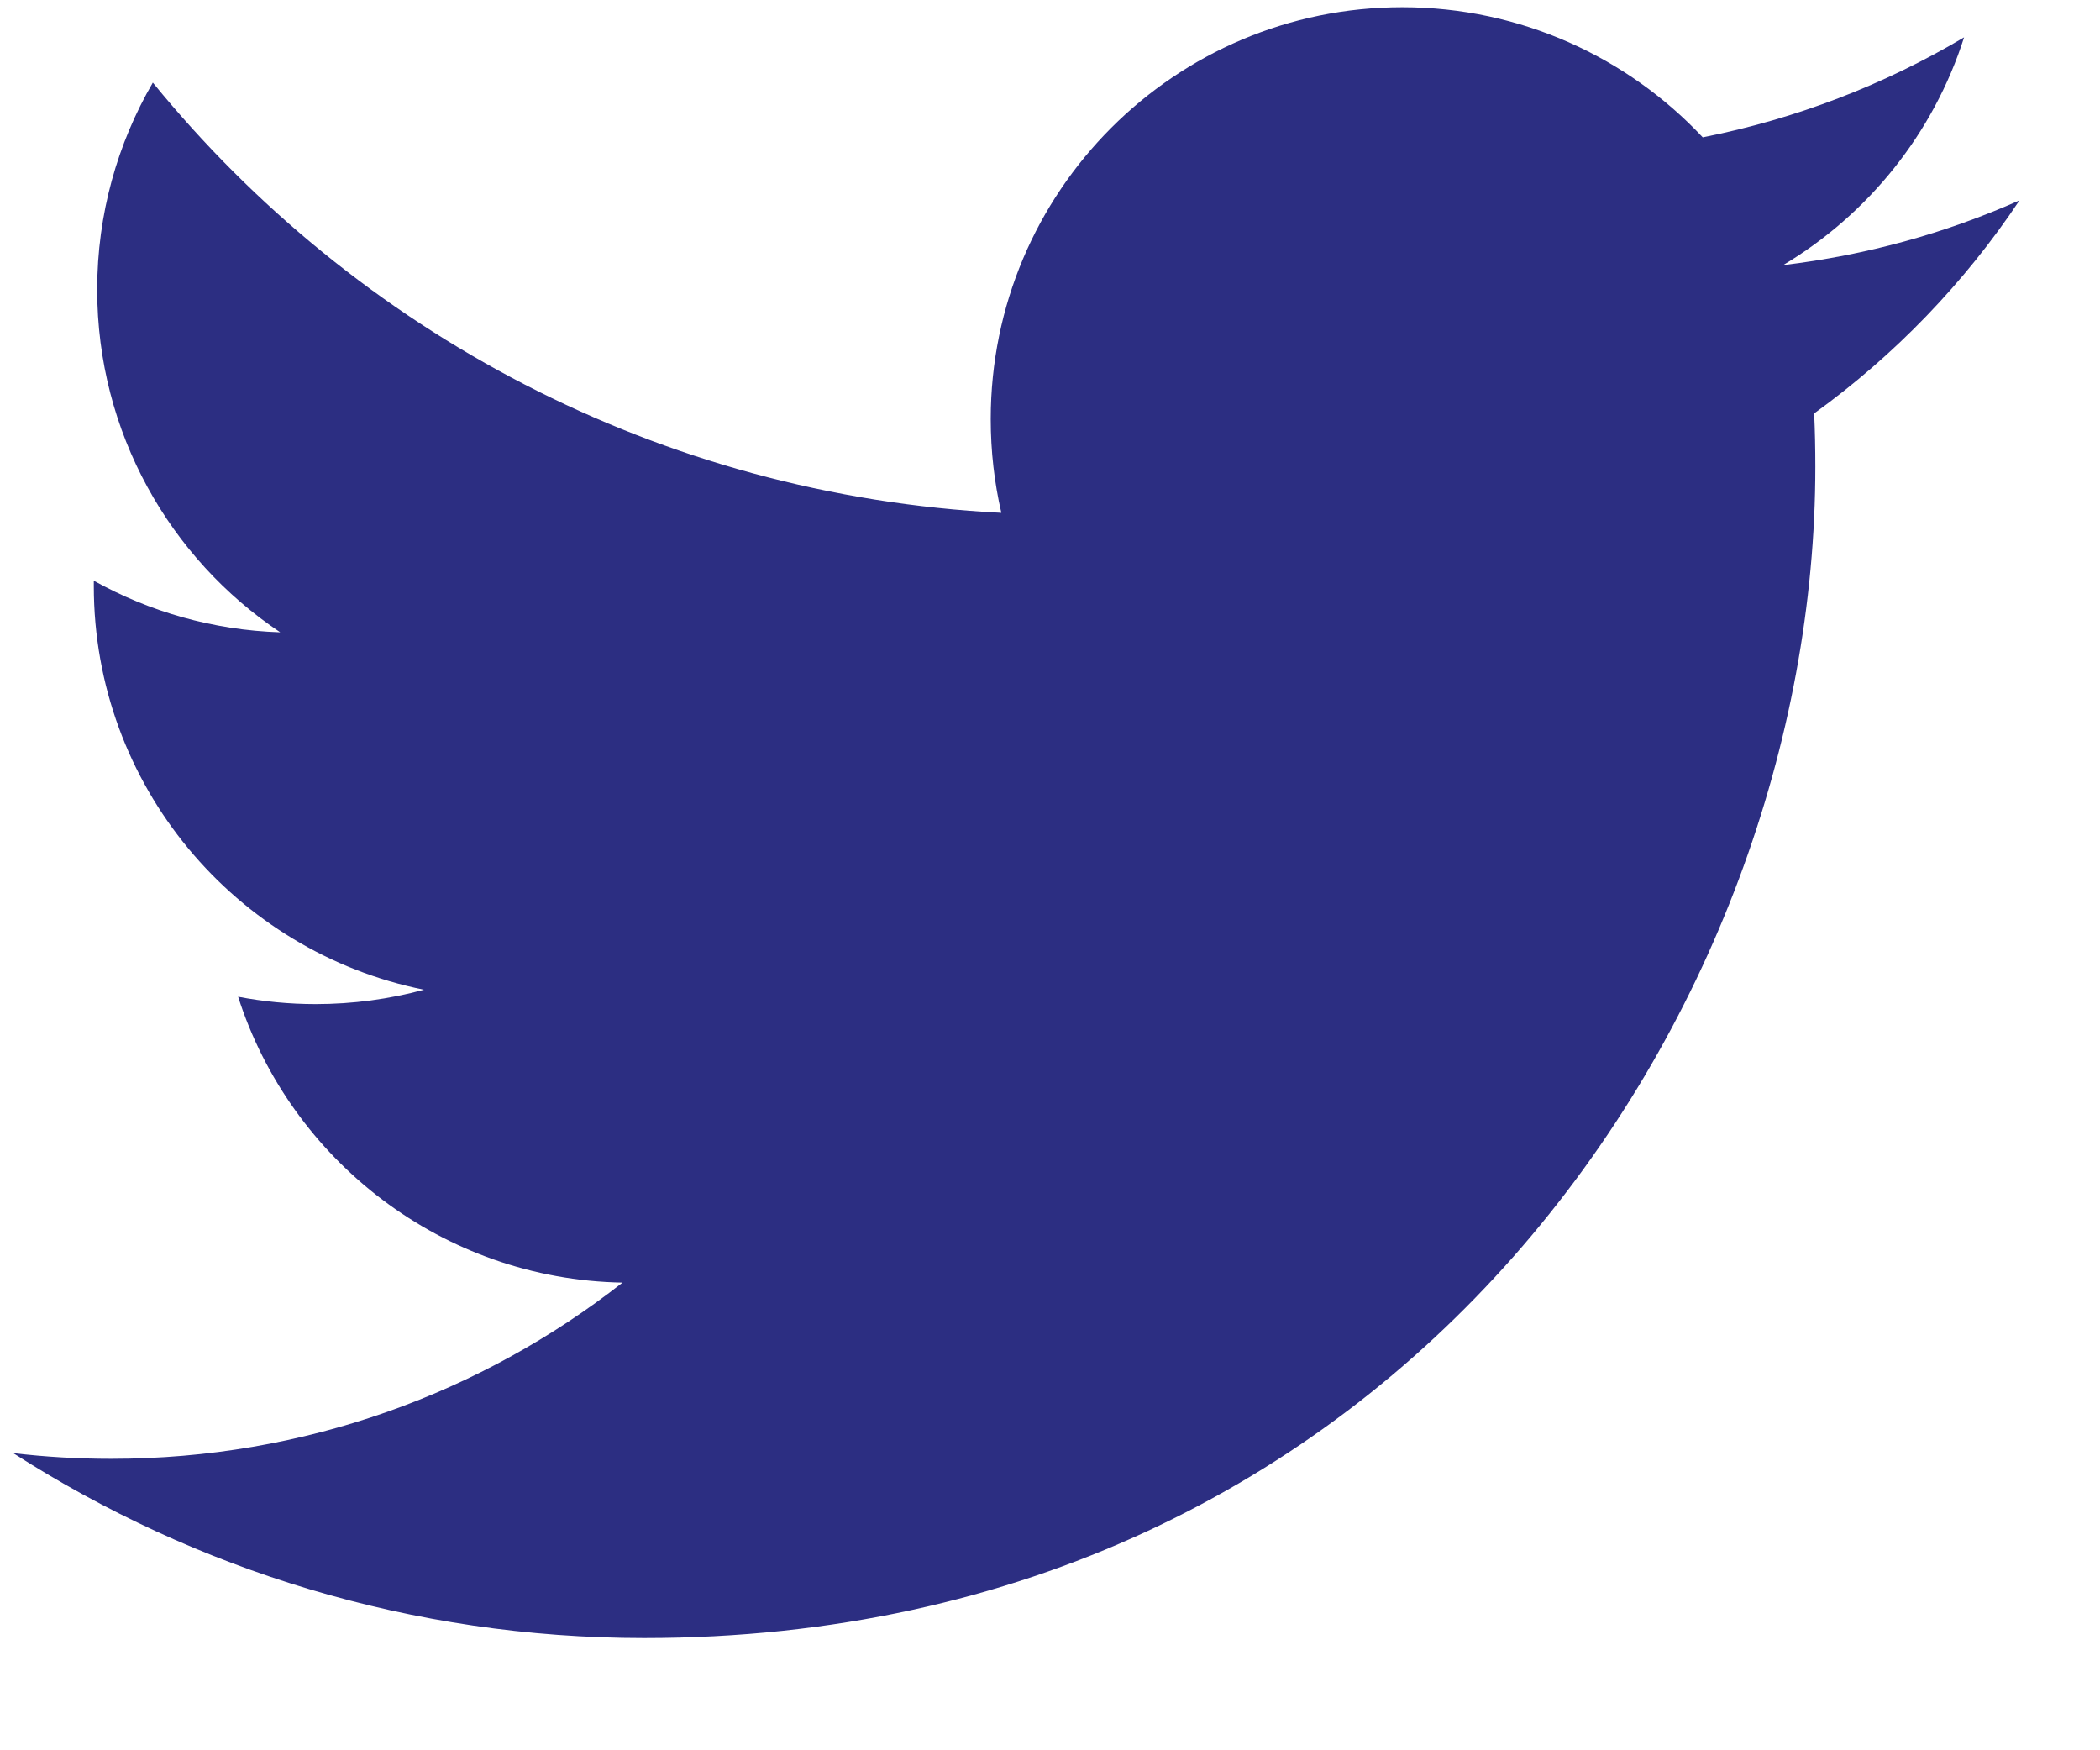 <svg width="18" height="15" viewBox="0 0 18 15" fill="none" xmlns="http://www.w3.org/2000/svg">
<path d="M16.835 0.32C16.153 0.725 15.399 1.018 14.595 1.177C13.951 0.491 13.034 0.062 12.019 0.062C10.071 0.062 8.492 1.642 8.492 3.591C8.492 3.867 8.523 4.136 8.583 4.395C5.651 4.247 3.051 2.843 1.31 0.708C1.007 1.229 0.833 1.835 0.833 2.482C0.833 3.706 1.456 4.786 2.402 5.419C1.824 5.4 1.28 5.242 0.804 4.977C0.804 4.992 0.804 5.007 0.804 5.022C0.804 6.731 2.02 8.157 3.634 8.482C3.338 8.562 3.027 8.605 2.705 8.605C2.477 8.605 2.256 8.583 2.041 8.542C2.49 9.943 3.793 10.964 5.336 10.992C4.129 11.938 2.608 12.502 0.955 12.502C0.67 12.502 0.389 12.486 0.113 12.453C1.675 13.454 3.529 14.038 5.521 14.038C12.011 14.038 15.56 8.662 15.56 4C15.56 3.847 15.557 3.694 15.55 3.543C16.239 3.046 16.838 2.425 17.31 1.717C16.678 1.998 15.998 2.187 15.284 2.272C16.013 1.836 16.572 1.145 16.835 0.32Z" fill="#2C2E82"/>
</svg>
